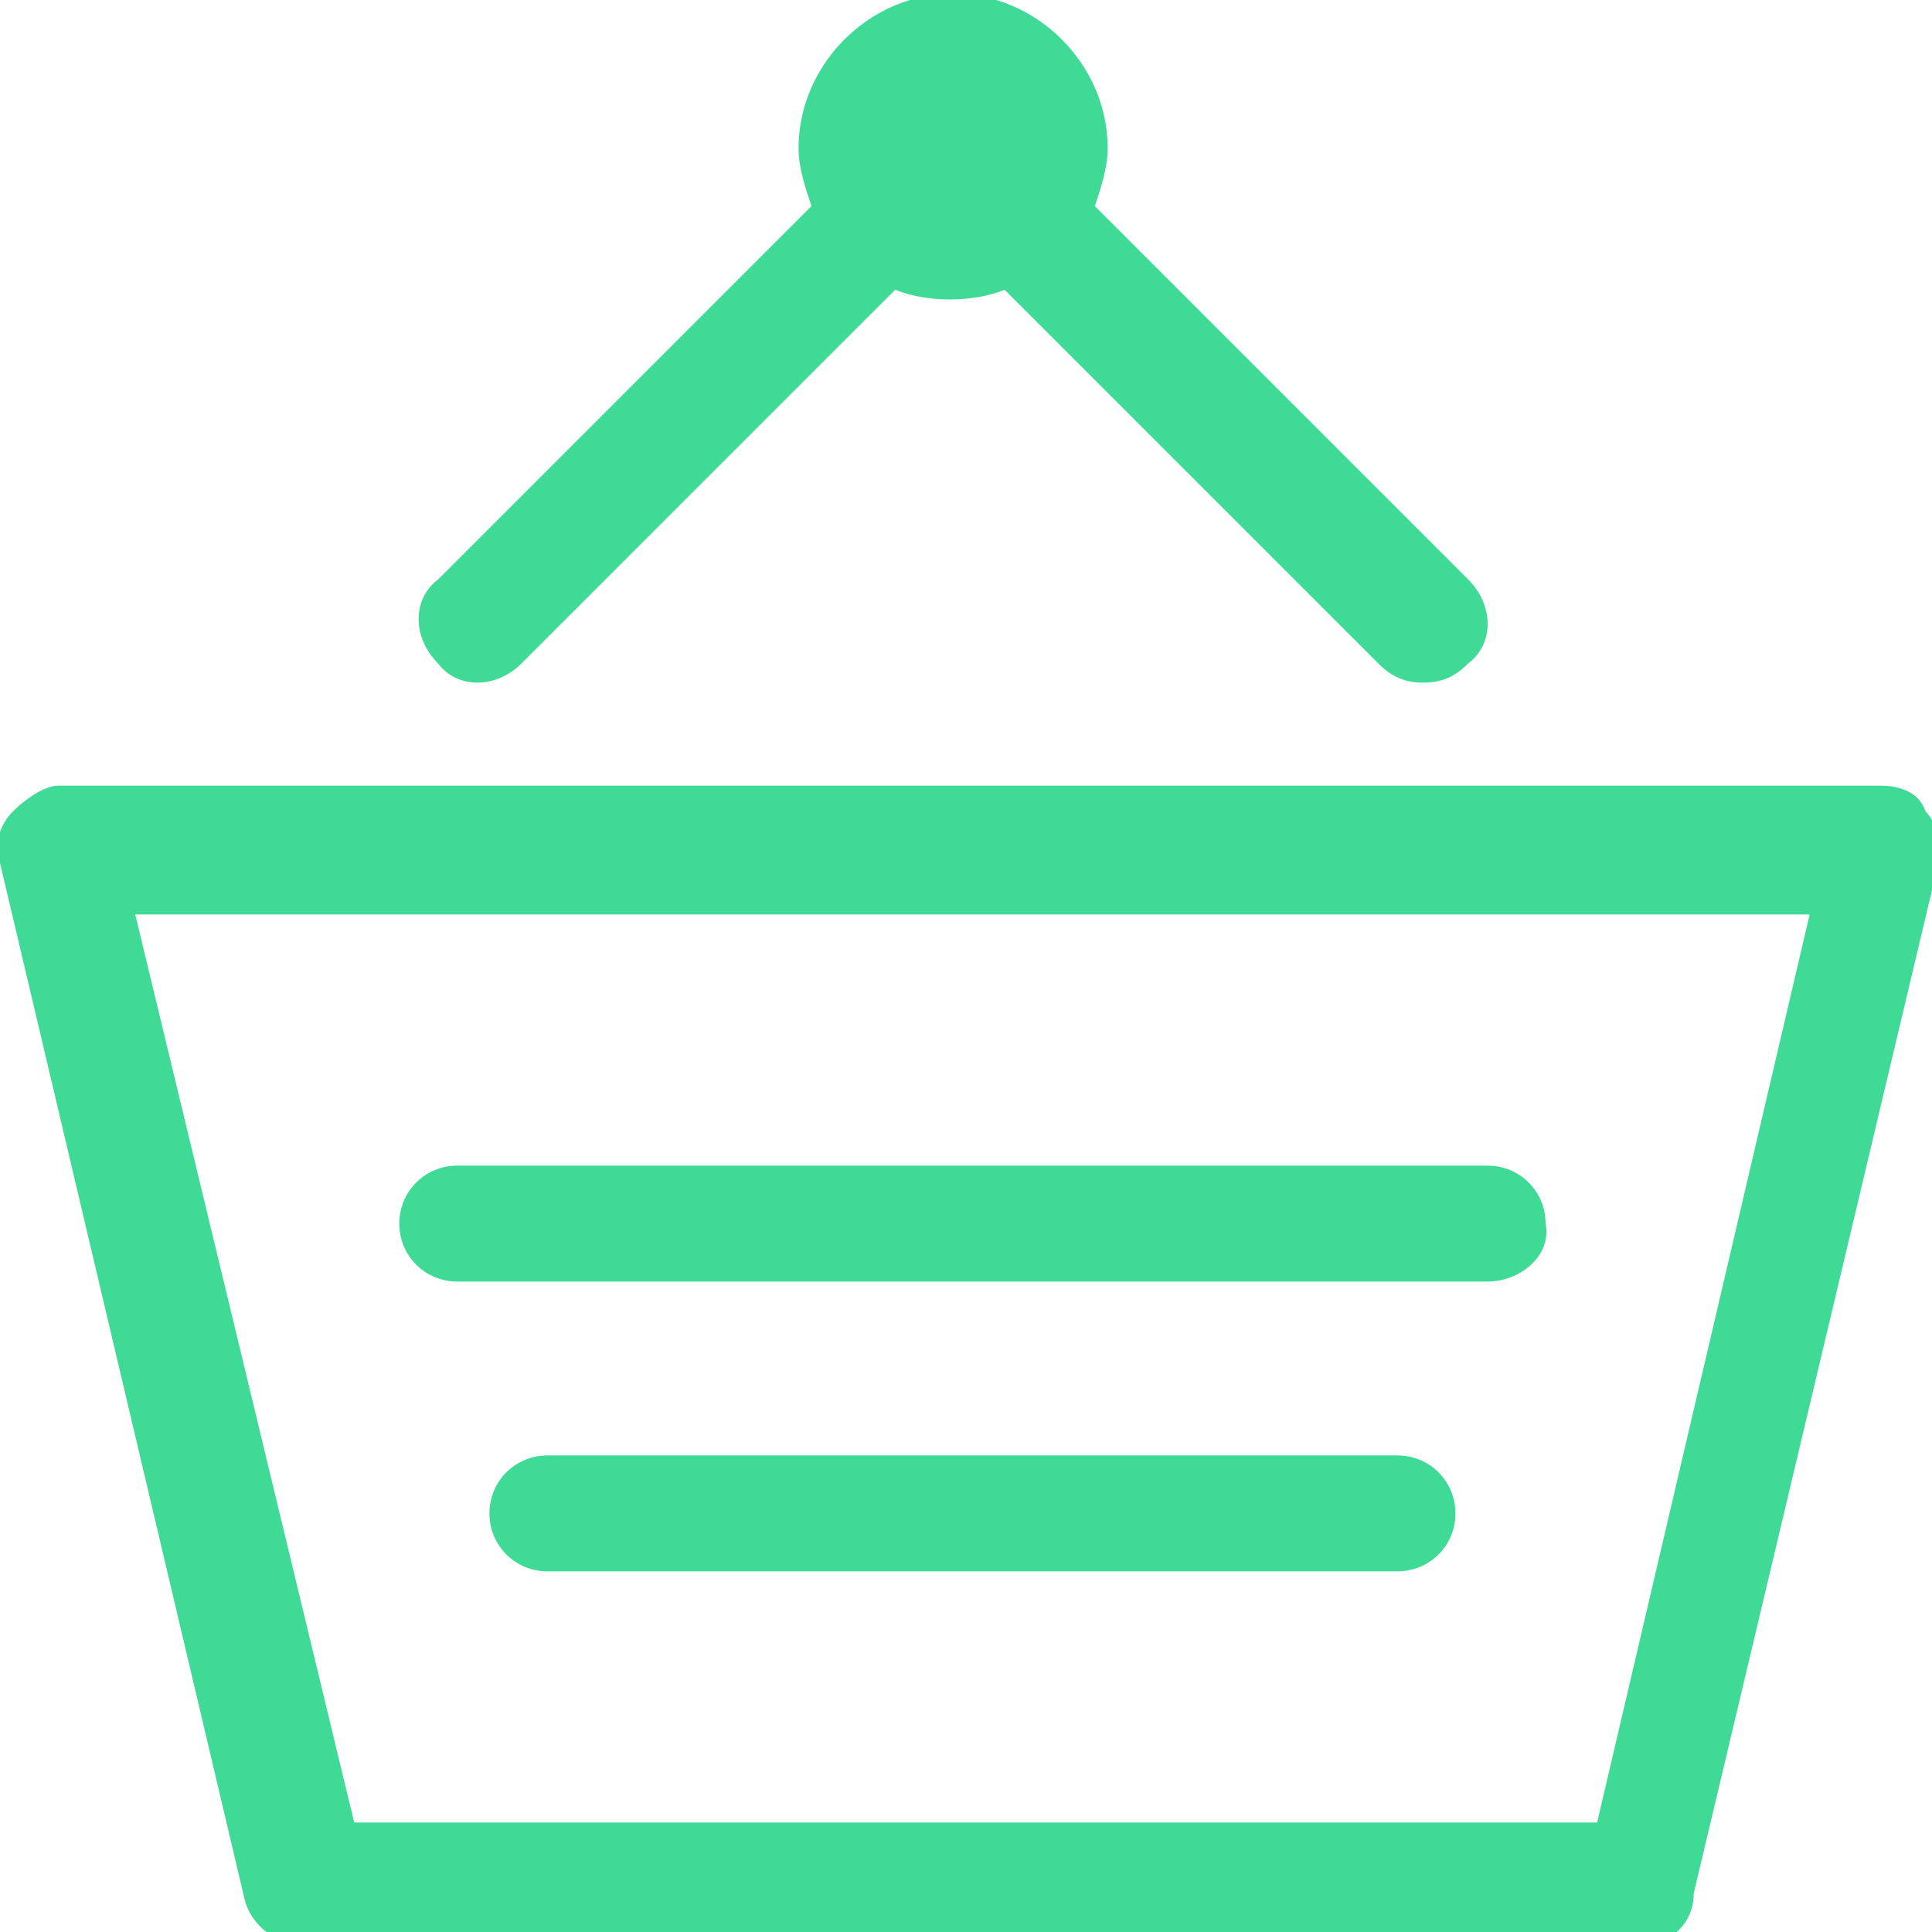<?xml version="1.0" encoding="utf-8"?>
<!-- Generator: Adobe Illustrator 24.3.0, SVG Export Plug-In . SVG Version: 6.00 Build 0)  -->
<svg version="1.1" id="Ebene_1" xmlns="http://www.w3.org/2000/svg" xmlns:xlink="http://www.w3.org/1999/xlink" x="0px" y="0px"
	 viewBox="0 0 30 30" style="enable-background:new 0 0 30 30;" xml:space="preserve">
<style type="text/css">
	.st0{fill:#3FDA95;}
</style>
<g>
	<g>
		<path class="st0" d="M25.5,30.2H4.7c-0.4,0-0.8-0.3-0.9-0.7L0,13.4c-0.1-0.3,0-0.6,0.2-0.8c0.2-0.2,0.5-0.4,0.7-0.4h28.3
			c0.3,0,0.6,0.1,0.7,0.4c0.2,0.2,0.2,0.5,0.2,0.8l-3.8,16C26.3,29.9,25.9,30.2,25.5,30.2z M5.5,28.3h19.3l3.3-14.1H2.1L5.5,28.3z"
			/>
	</g>
	<g>
		<path class="st0" d="M23.1,19.9h-16c-0.5,0-0.9-0.4-0.9-0.9c0-0.5,0.4-0.9,0.9-0.9h16c0.5,0,0.9,0.4,0.9,0.9
			C24.1,19.5,23.6,19.9,23.1,19.9z"/>
	</g>
	<g>
		<path class="st0" d="M21.7,24.4H8.5c-0.5,0-0.9-0.4-0.9-0.9c0-0.5,0.4-0.9,0.9-0.9h13.2c0.5,0,0.9,0.4,0.9,0.9
			C22.6,24,22.2,24.4,21.7,24.4z"/>
	</g>
	<g>
		<path class="st0" d="M22.1,10.6c-0.3,0-0.5-0.1-0.7-0.3l-5.8-5.8c-0.5,0.2-1.2,0.2-1.7,0l-5.8,5.8c-0.4,0.4-1,0.4-1.3,0
			c-0.4-0.4-0.4-1,0-1.3l5.8-5.8c-0.1-0.3-0.2-0.6-0.2-0.9c0-1.3,1.1-2.4,2.4-2.4c1.3,0,2.4,1.1,2.4,2.4c0,0.3-0.1,0.6-0.2,0.9
			L22.8,9c0.4,0.4,0.4,1,0,1.3C22.6,10.5,22.4,10.6,22.1,10.6z"/>
	</g>
</g>
</svg>
